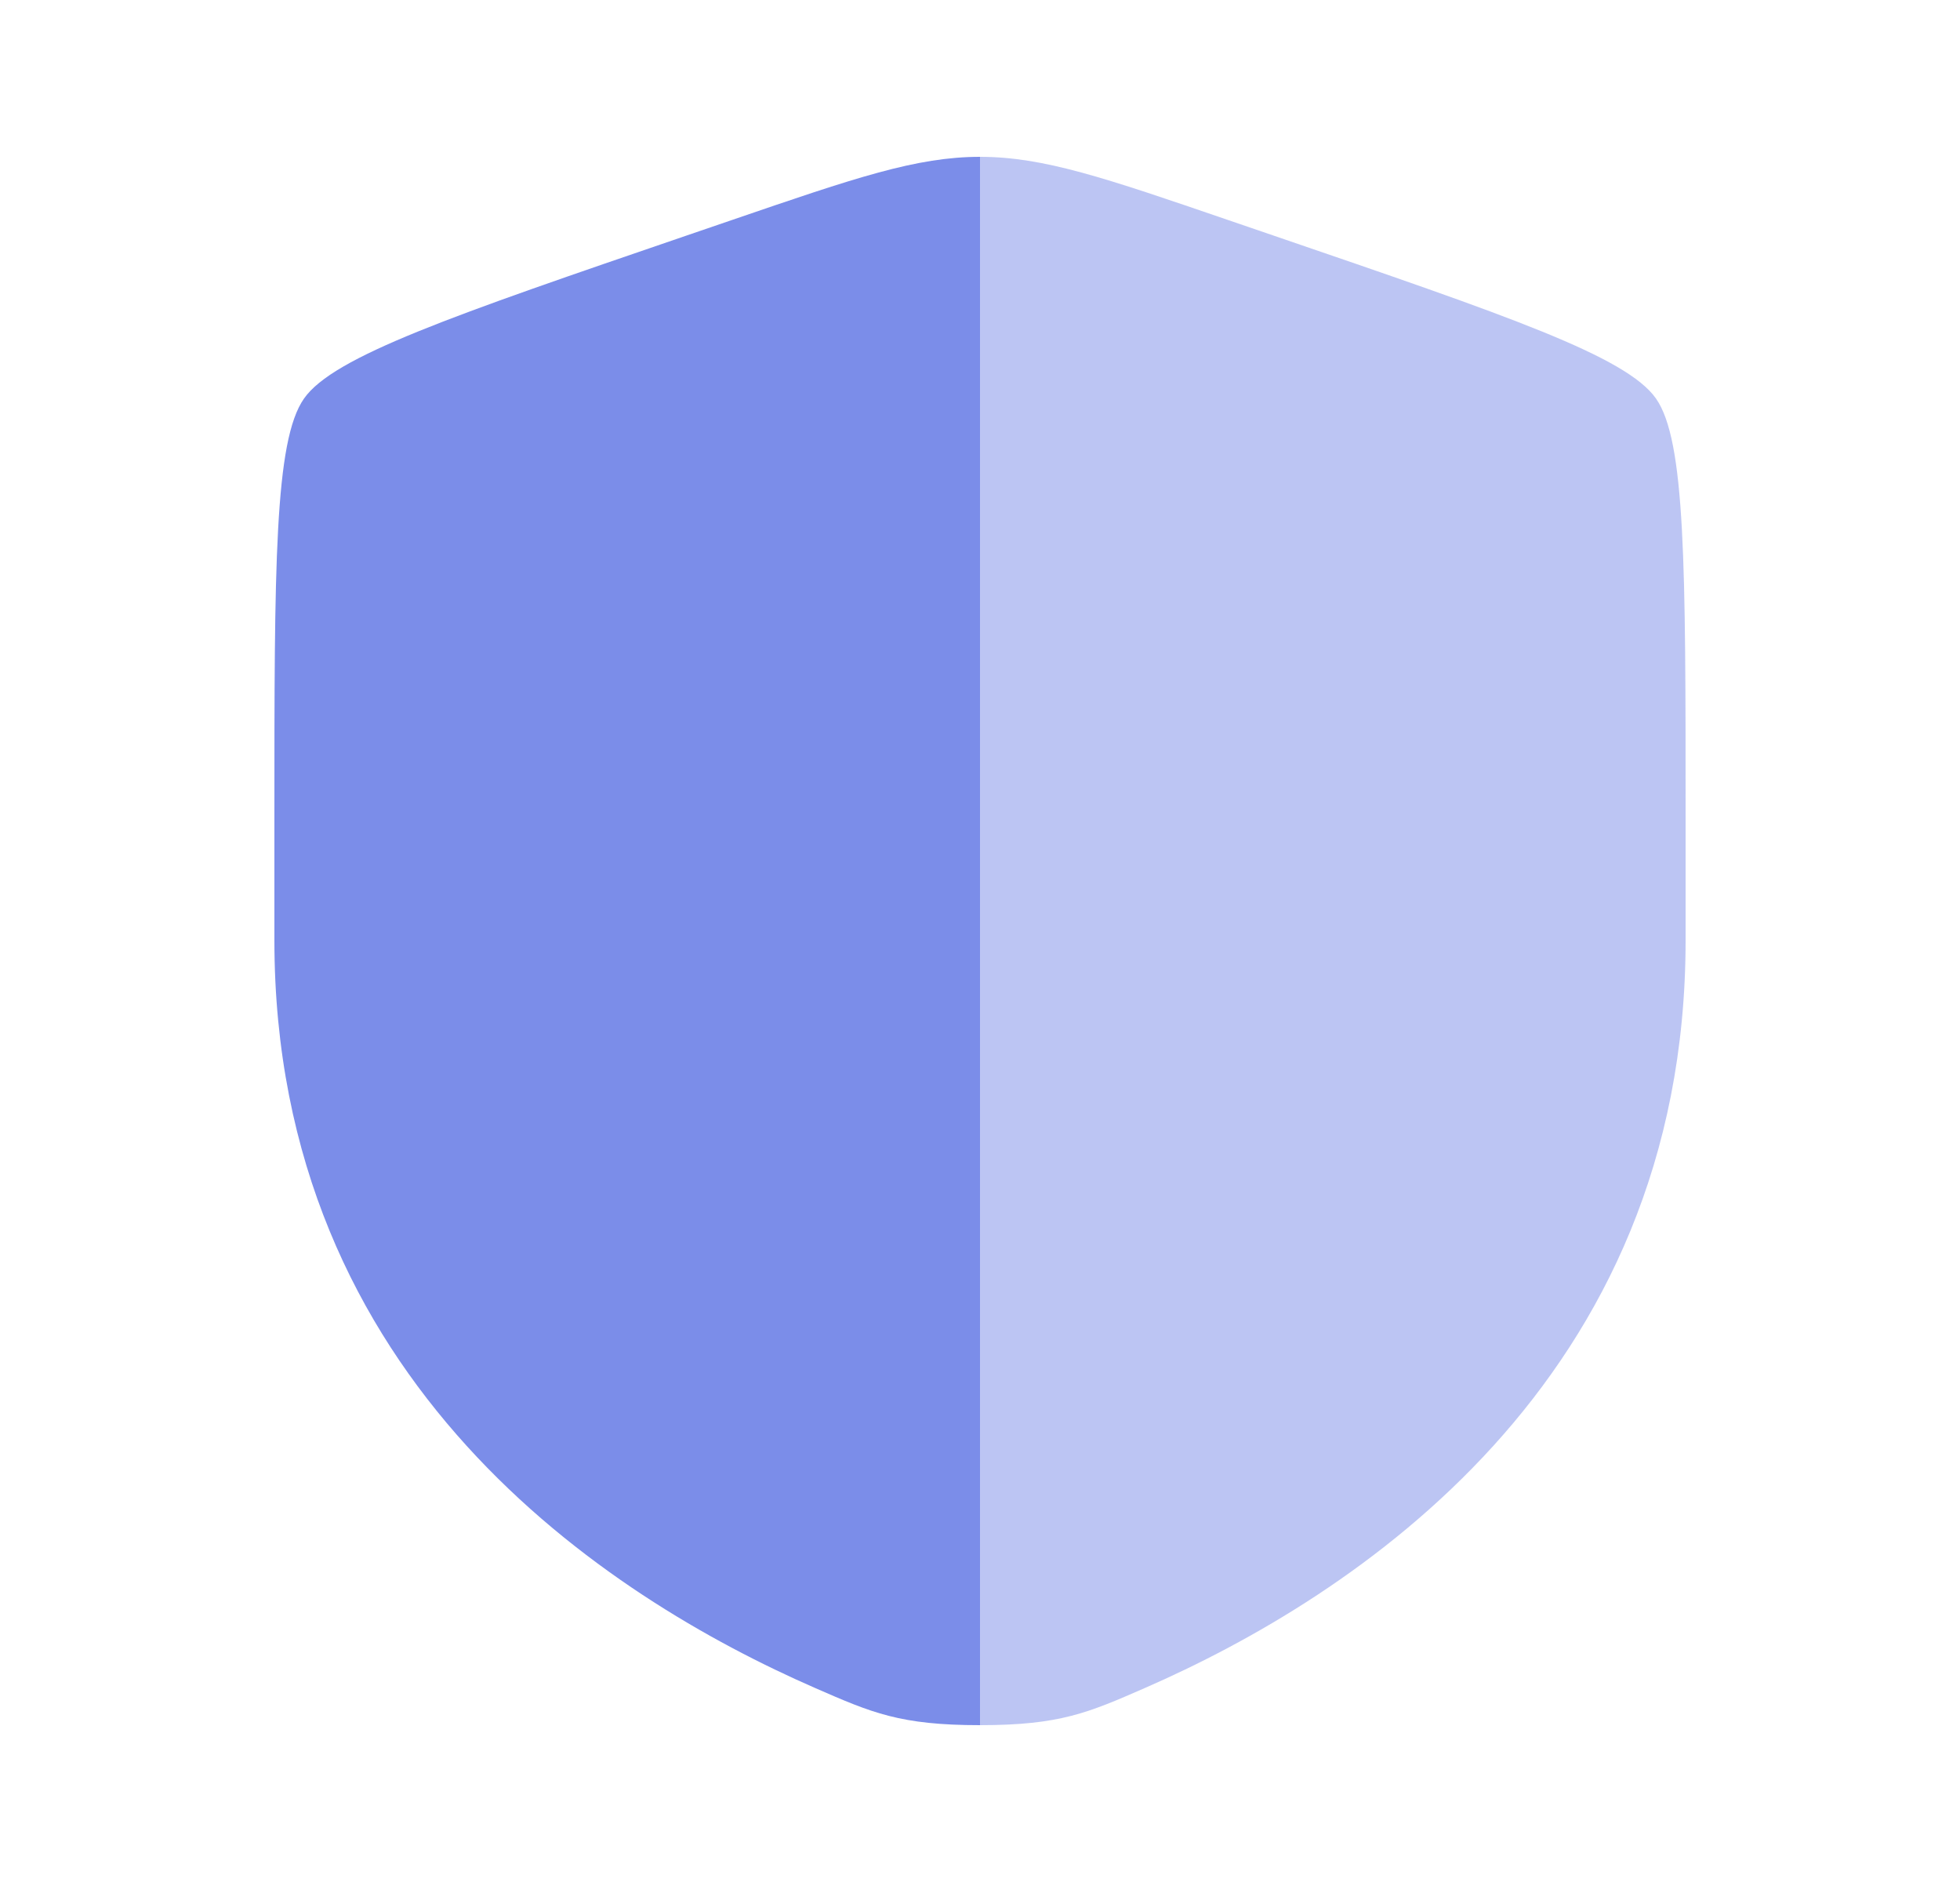                      <svg width="25" height="24" viewBox="0 0 25 24" fill="none" xmlns="http://www.w3.org/2000/svg">
                        <path fill-rule="evenodd" clip-rule="evenodd" d="M3.878 5.082C3.5 5.62 3.5 7.219 3.5 10.417V11.991C3.5 17.629 7.739 20.366 10.399 21.527C11.12 21.842 11.481 22 12.5 22V2C11.689 2 10.905 2.268 9.338 2.805L8.765 3.001C5.758 4.03 4.255 4.545 3.878 5.082Z" fill="#7B8DE9"/>
                        <path opacity="0.5" d="M21.5 11.991V10.417C21.5 7.219 21.5 5.62 21.122 5.082C20.745 4.545 19.242 4.03 16.235 3.001L15.662 2.805C14.095 2.268 13.311 2 12.5 2V22C13.519 22 13.88 21.842 14.601 21.527C17.261 20.366 21.5 17.629 21.5 11.991Z" fill="#7B8DE9"/>
                      </svg>